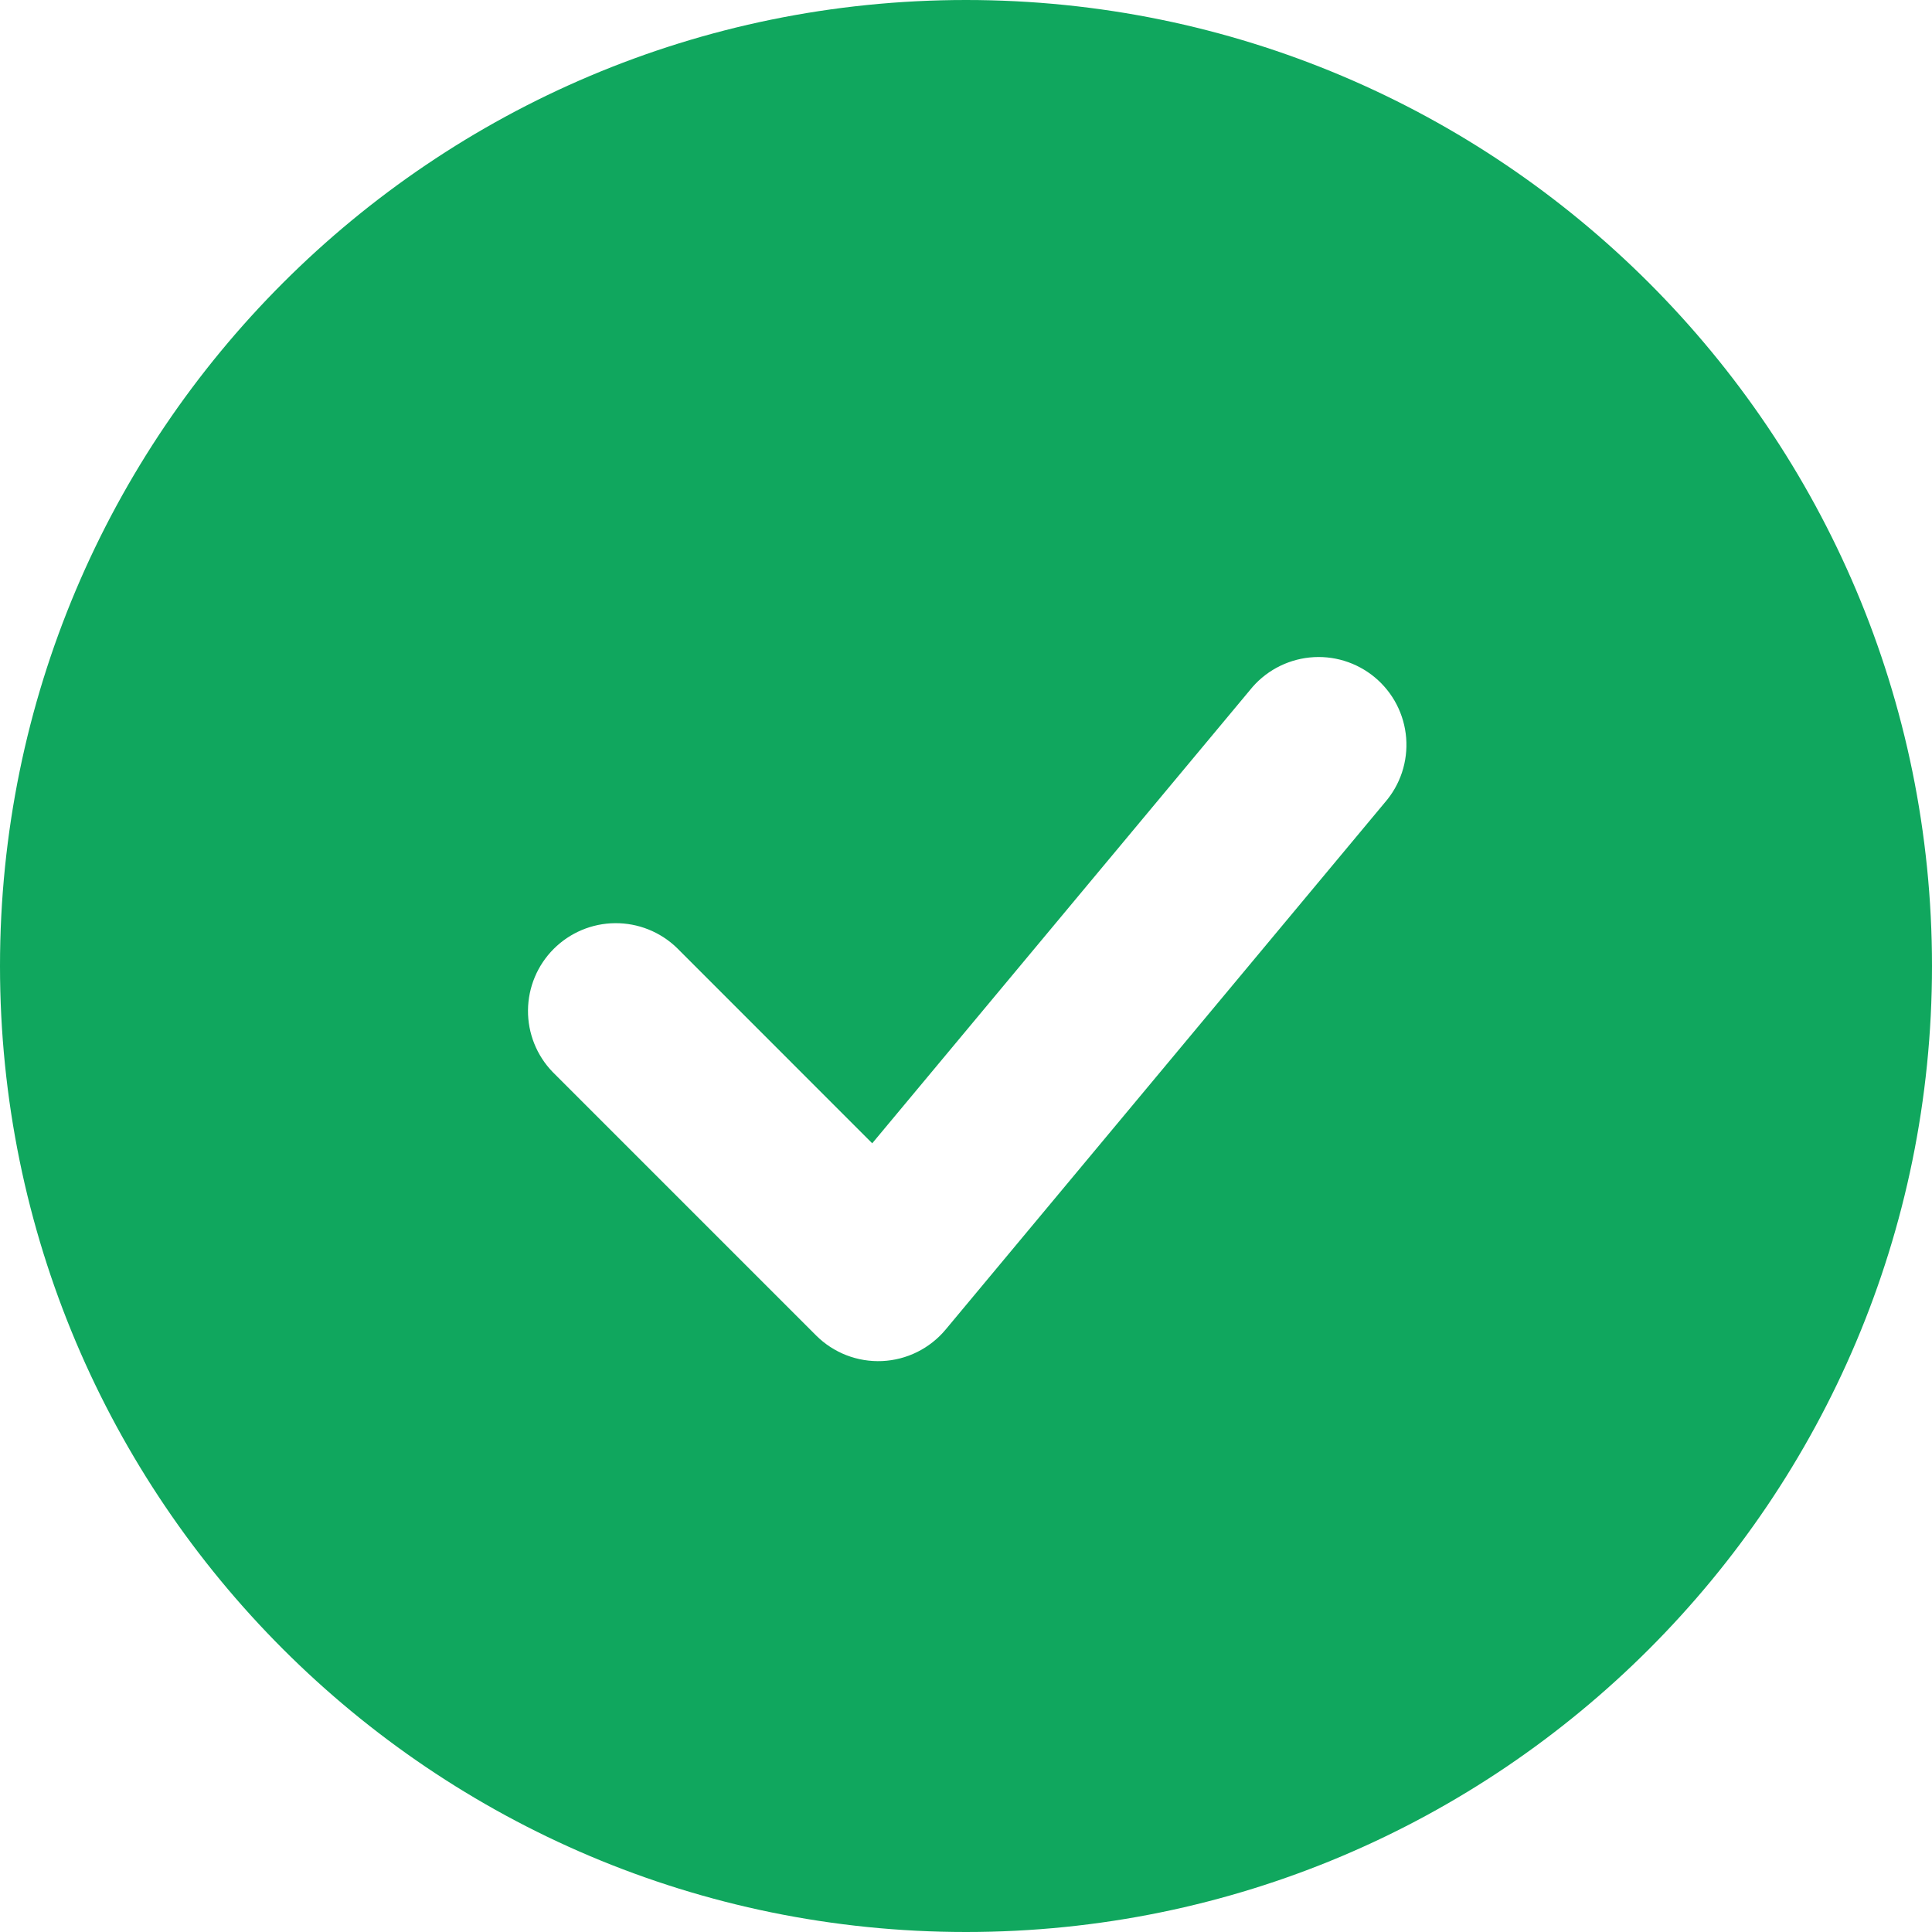 <?xml version="1.0" encoding="UTF-8"?> <svg xmlns="http://www.w3.org/2000/svg" width="122" height="122" viewBox="0 0 122 122" fill="none"> <path fill-rule="evenodd" clip-rule="evenodd" d="M61 0C27.311 0 0 27.311 0 61C0 94.689 27.311 122 61 122C94.689 122 122 94.689 122 61C122 27.311 94.689 0 61 0ZM87.441 50.685C87.928 50.129 88.298 49.481 88.531 48.779C88.763 48.077 88.853 47.336 88.795 46.598C88.737 45.861 88.532 45.143 88.193 44.486C87.853 43.83 87.385 43.247 86.817 42.774C86.249 42.301 85.592 41.946 84.885 41.73C84.177 41.514 83.434 41.442 82.699 41.518C81.963 41.594 81.25 41.816 80.602 42.171C79.953 42.526 79.382 43.008 78.923 43.587L55.078 72.196L42.739 59.852C41.693 58.842 40.292 58.283 38.838 58.296C37.384 58.308 35.993 58.892 34.965 59.92C33.937 60.948 33.354 62.339 33.341 63.793C33.328 65.247 33.887 66.647 34.898 67.693L51.534 84.33C52.079 84.874 52.731 85.299 53.449 85.578C54.168 85.856 54.936 85.982 55.706 85.947C56.475 85.912 57.229 85.717 57.919 85.375C58.609 85.032 59.22 84.55 59.714 83.958L87.441 50.685Z" fill="#10A75E"></path> </svg> 
